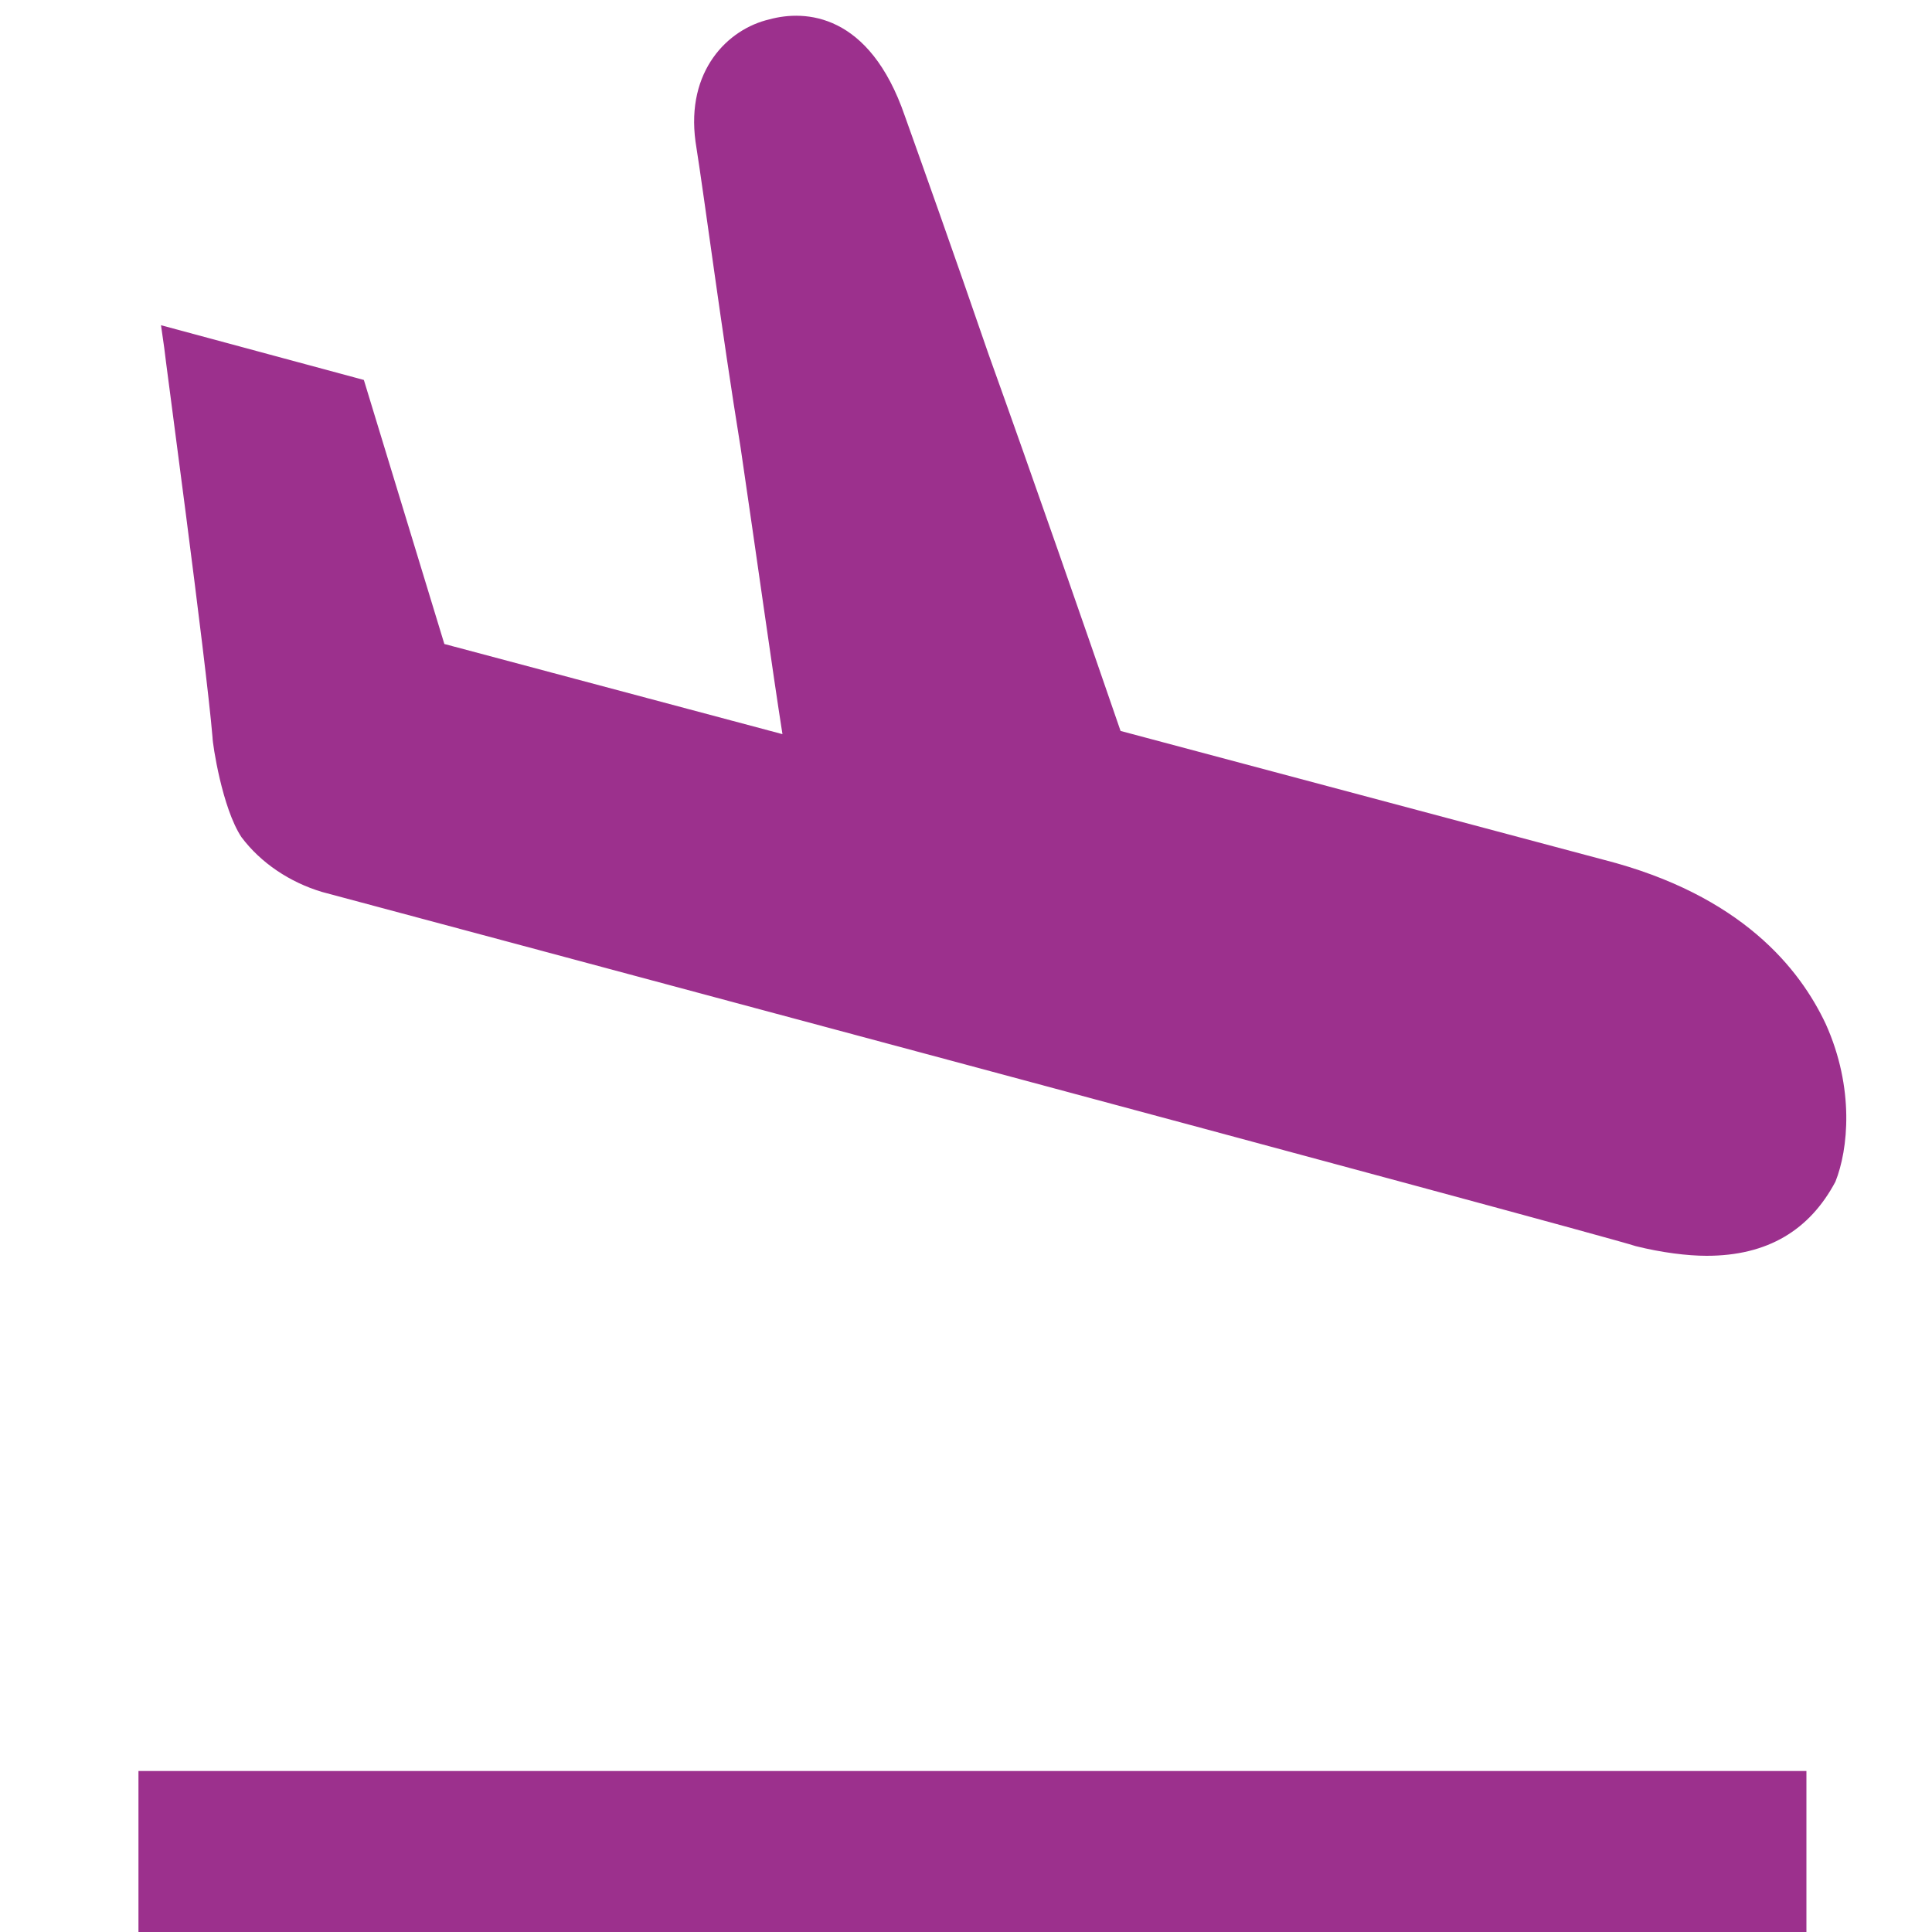 <svg version="1.1" id="画面" xmlns="http://www.w3.org/2000/svg" x="0" y="0" viewBox="0 0 60 60" style="enable-background:new 0 0 60 60" xml:space="preserve"><style>.st0{fill:#9c308d}</style><path class="st0" d="M4.3 55h51.8v5H4.3zM56.7 31.8c-.8-1.7-2.6-4-6.9-5.1l-15-4c-1.1-3.2-2.7-7.8-4.1-11.7-1.1-3.2-2.1-6-2.6-7.4C27 .4 25 .3 23.9.6c-1.3.3-2.6 1.6-2.3 3.8.3 1.9.8 5.8 1.4 9.5.5 3.4 1 7 1.3 8.9L13.8 20l-2.5-8.2L5 10.1l.1.7c0 .1 1.3 9.7 1.5 12.1 0 .2.3 2.2.9 3.1.6.8 1.5 1.4 2.5 1.7 0 0 39.6 10.6 40.8 11 .8.2 1.6.3 2.2.3 1.9 0 3.2-.8 4-2.3.4-1 .6-2.9-.3-4.9z"/></svg>